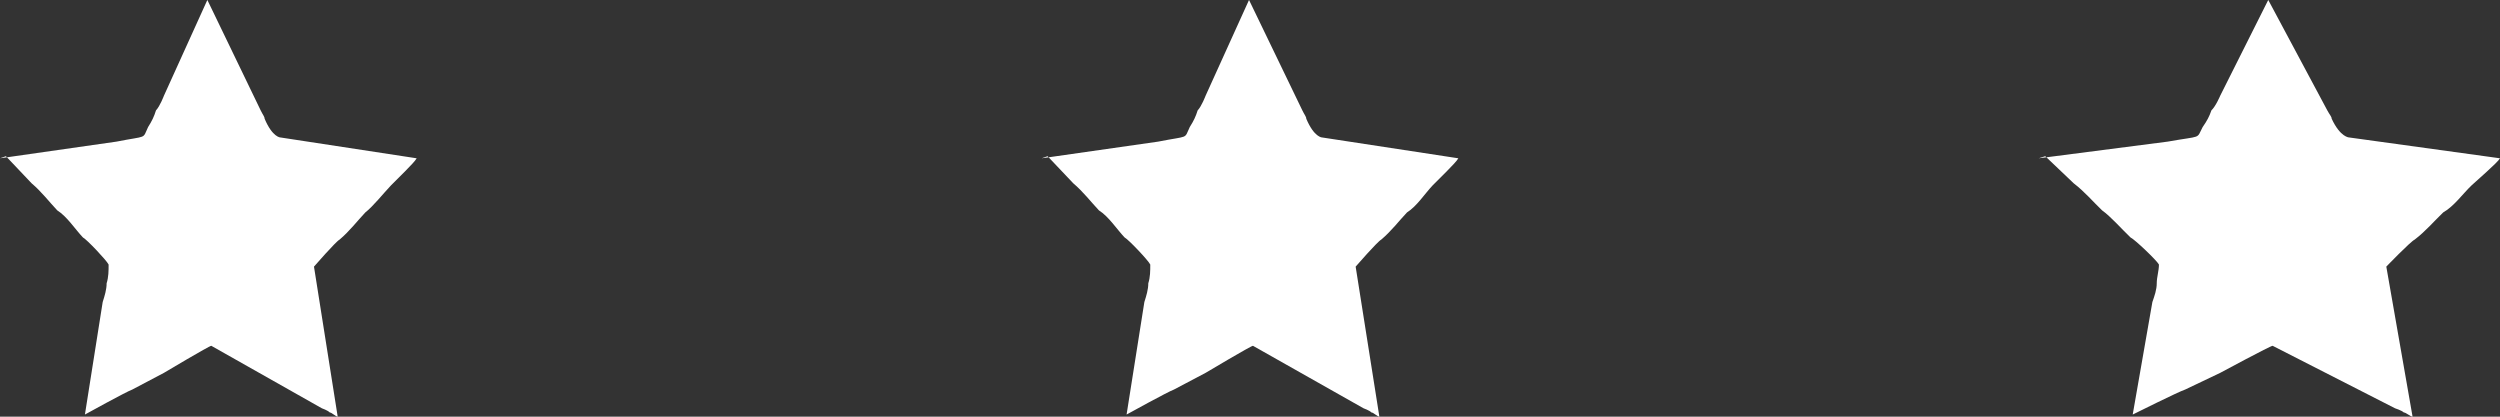 <?xml version="1.0" encoding="UTF-8"?> <svg xmlns="http://www.w3.org/2000/svg" width="120" height="20" viewBox="0 0 120 20" fill="none"><rect x="0" y="0" width="120" height="20" fill="#333333" stroke="none"/><path fill-rule="evenodd" clip-rule="evenodd" d="M0.284 7.498C0.284 7.498 1.327 8.598 1.517 8.798C1.991 9.198 2.37 9.698 2.749 10.098C3.223 10.398 3.602 10.998 3.981 11.398C4.171 11.498 5.118 12.498 5.213 12.698C5.213 12.998 5.213 13.298 5.118 13.598C5.118 13.898 5.024 14.198 4.929 14.498L4.076 19.898C4.076 19.898 6.066 18.798 6.351 18.698L7.867 17.898C7.867 17.898 10.047 16.598 10.142 16.598L15.45 19.598C15.45 19.598 15.735 19.698 15.829 19.798C15.924 19.798 16.114 19.998 16.209 19.998L15.071 12.798C15.071 12.798 16.114 11.598 16.303 11.498C16.777 11.098 17.156 10.598 17.535 10.198C17.915 9.898 18.389 9.298 18.768 8.898C18.957 8.698 19.905 7.798 20 7.598L13.46 6.598C13.46 6.598 13.081 6.598 12.701 5.698C12.701 5.598 12.607 5.498 12.512 5.298L9.953 -0.002L7.867 4.598C7.867 4.598 7.678 5.098 7.488 5.298C7.393 5.598 7.299 5.798 7.109 6.098C6.825 6.698 7.109 6.498 5.592 6.798L0 7.598L0.284 7.498Z" fill="white"></path><path fill-rule="evenodd" clip-rule="evenodd" d="M50.284 7.498C50.284 7.498 51.327 8.598 51.517 8.798C51.99 9.198 52.37 9.698 52.749 10.098C53.223 10.398 53.602 10.998 53.981 11.398C54.171 11.498 55.118 12.498 55.213 12.698C55.213 12.998 55.213 13.298 55.118 13.598C55.118 13.898 55.024 14.198 54.929 14.498L54.076 19.898C54.076 19.898 56.066 18.798 56.351 18.698L57.867 17.898C57.867 17.898 60.047 16.598 60.142 16.598L65.45 19.598C65.45 19.598 65.735 19.698 65.829 19.798C65.924 19.798 66.114 19.998 66.209 19.998L65.071 12.798C65.071 12.798 66.114 11.598 66.303 11.498C66.777 11.098 67.156 10.598 67.535 10.198C68.01 9.898 68.389 9.298 68.768 8.898C68.957 8.698 69.905 7.798 70 7.598L63.46 6.598C63.46 6.598 63.081 6.598 62.701 5.698C62.701 5.598 62.607 5.498 62.512 5.298L59.953 -0.002L57.867 4.598C57.867 4.598 57.678 5.098 57.488 5.298C57.393 5.598 57.299 5.798 57.109 6.098C56.825 6.698 57.109 6.498 55.592 6.798L50 7.598L50.284 7.498Z" fill="white"></path><path fill-rule="evenodd" clip-rule="evenodd" d="M98.172 7.498C98.172 7.498 99.327 8.598 99.537 8.798C100.061 9.198 100.481 9.698 100.901 10.098C101.321 10.398 101.845 10.998 102.265 11.398C102.475 11.498 103.524 12.498 103.629 12.698C103.629 12.998 103.524 13.298 103.524 13.598C103.524 13.898 103.419 14.198 103.314 14.498L102.37 19.898C102.37 19.898 104.574 18.798 104.889 18.698L106.568 17.898C106.568 17.898 108.981 16.598 109.086 16.598L114.963 19.598C114.963 19.598 115.278 19.698 115.383 19.798C115.488 19.798 115.698 19.998 115.803 19.998L114.543 12.798C114.543 12.798 115.698 11.598 115.908 11.498C116.432 11.098 116.852 10.598 117.272 10.198C117.797 9.898 118.216 9.298 118.636 8.898C118.846 8.698 119.895 7.798 120 7.598L112.759 6.598C112.759 6.598 112.339 6.598 111.92 5.698C111.92 5.598 111.815 5.498 111.71 5.298L108.876 -0.002L106.568 4.598C106.568 4.598 106.358 5.098 106.148 5.298C106.043 5.598 105.938 5.798 105.728 6.098C105.413 6.698 105.728 6.498 104.049 6.798L97.857 7.598L98.172 7.498Z" fill="white"></path></svg> 